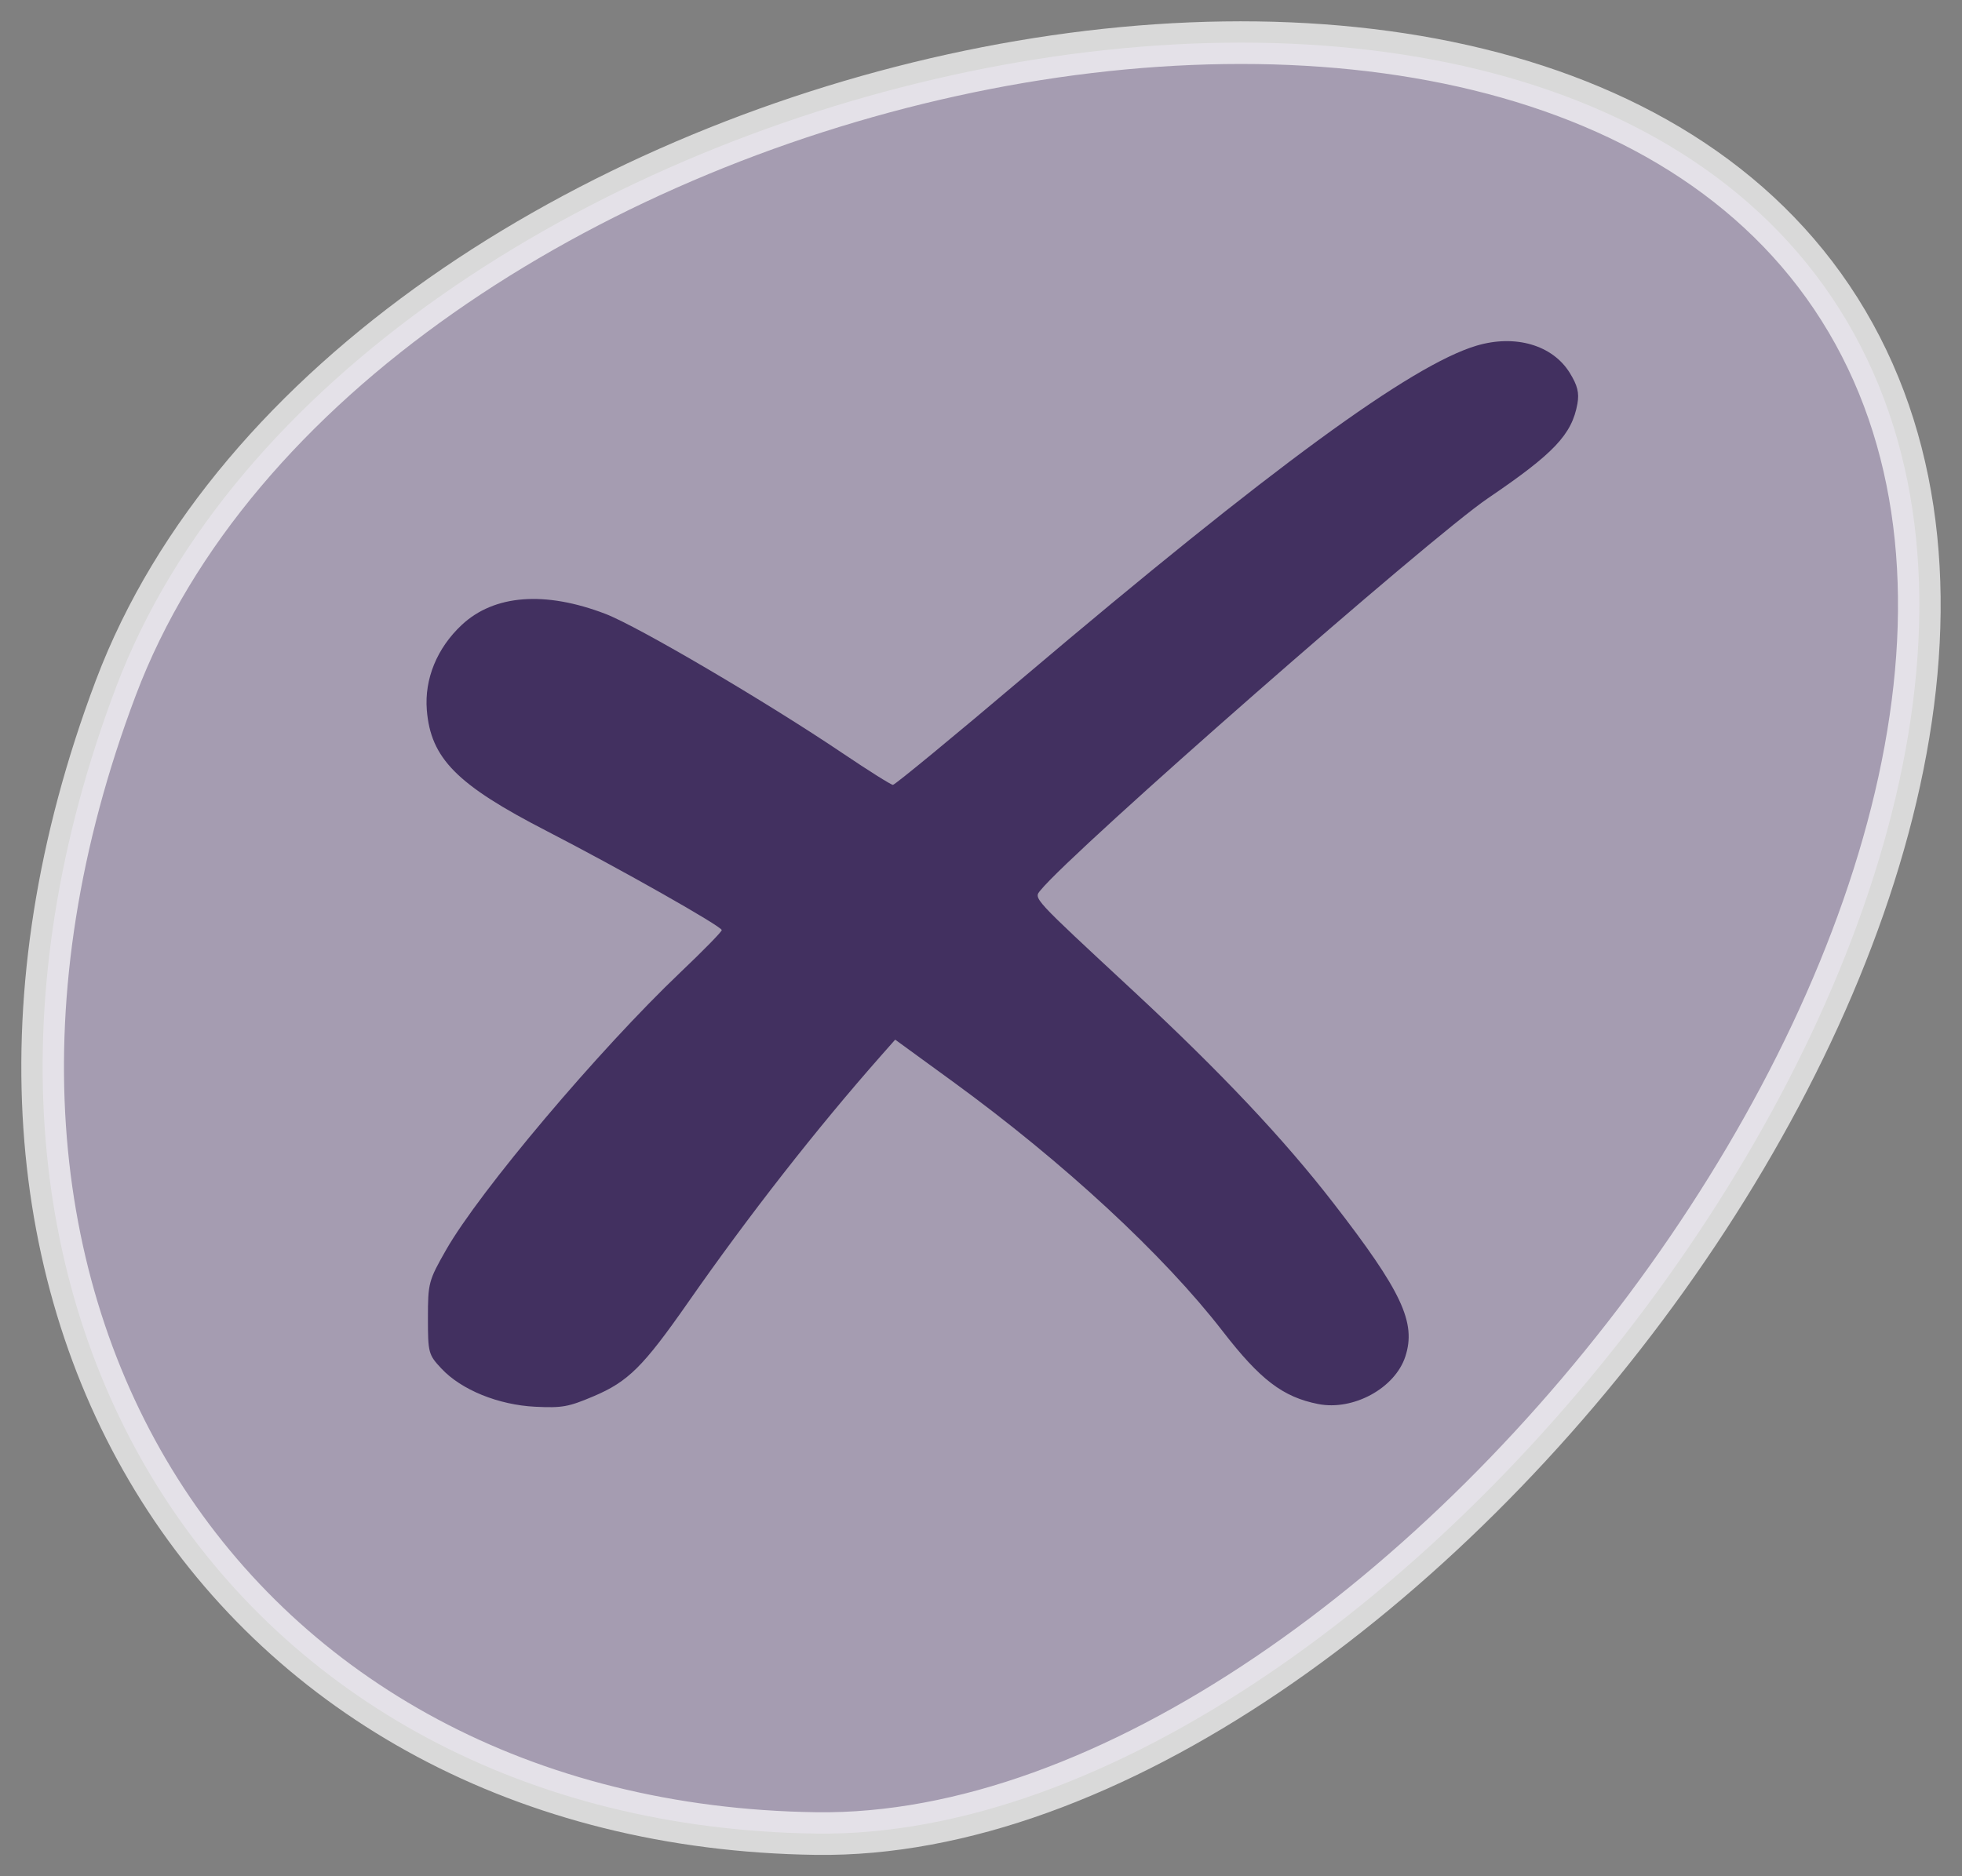 <?xml version="1.0" encoding="UTF-8"?> <svg xmlns="http://www.w3.org/2000/svg" width="46" height="44" viewBox="0 0 46 44" fill="none"><rect x="0" y="0" width="46" height="44" fill="#808080" stroke="none"/><path opacity="0.7" d="M43.304 7.538C36.007 -4.819 8.187 1.628 2.714 16.135C-2.759 30.641 5.451 42.809 19.133 42.999C32.815 43.188 50.601 19.896 43.304 7.538Z" fill="#B5A8C6" stroke="white"></path><path fill-rule="evenodd" clip-rule="evenodd" d="M34.619 8.106C33.087 8.562 29.798 10.97 24.004 15.878C22.362 17.27 20.981 18.407 20.935 18.406C20.889 18.405 20.358 18.07 19.754 17.663C17.965 16.457 14.957 14.689 14.197 14.397C12.777 13.853 11.587 13.944 10.826 14.655C10.246 15.197 9.949 15.922 10.007 16.65C10.098 17.785 10.708 18.402 12.815 19.487C14.547 20.38 16.922 21.725 16.922 21.812C16.922 21.85 16.485 22.297 15.951 22.804C14.041 24.622 11.243 27.936 10.459 29.311C10.048 30.032 10.033 30.089 10.033 30.907C10.033 31.725 10.044 31.768 10.349 32.094C10.817 32.595 11.685 32.947 12.551 32.99C13.181 33.02 13.327 32.994 13.912 32.746C14.729 32.4 15.078 32.053 16.133 30.542C17.563 28.492 19.141 26.474 20.655 24.758L20.988 24.381L22.349 25.372C24.937 27.258 27.281 29.427 28.668 31.221C29.547 32.358 30.079 32.763 30.905 32.926C31.728 33.089 32.707 32.555 32.949 31.811C33.208 31.014 32.866 30.285 31.261 28.212C30.097 26.708 28.634 25.157 26.587 23.254C24.169 21.008 24.233 21.078 24.398 20.875C25.158 19.941 33.529 12.605 34.886 11.684C36.432 10.635 36.853 10.191 36.983 9.47C37.029 9.212 36.986 9.04 36.803 8.743C36.399 8.091 35.526 7.837 34.619 8.106Z" fill="#423060"></path></svg> 